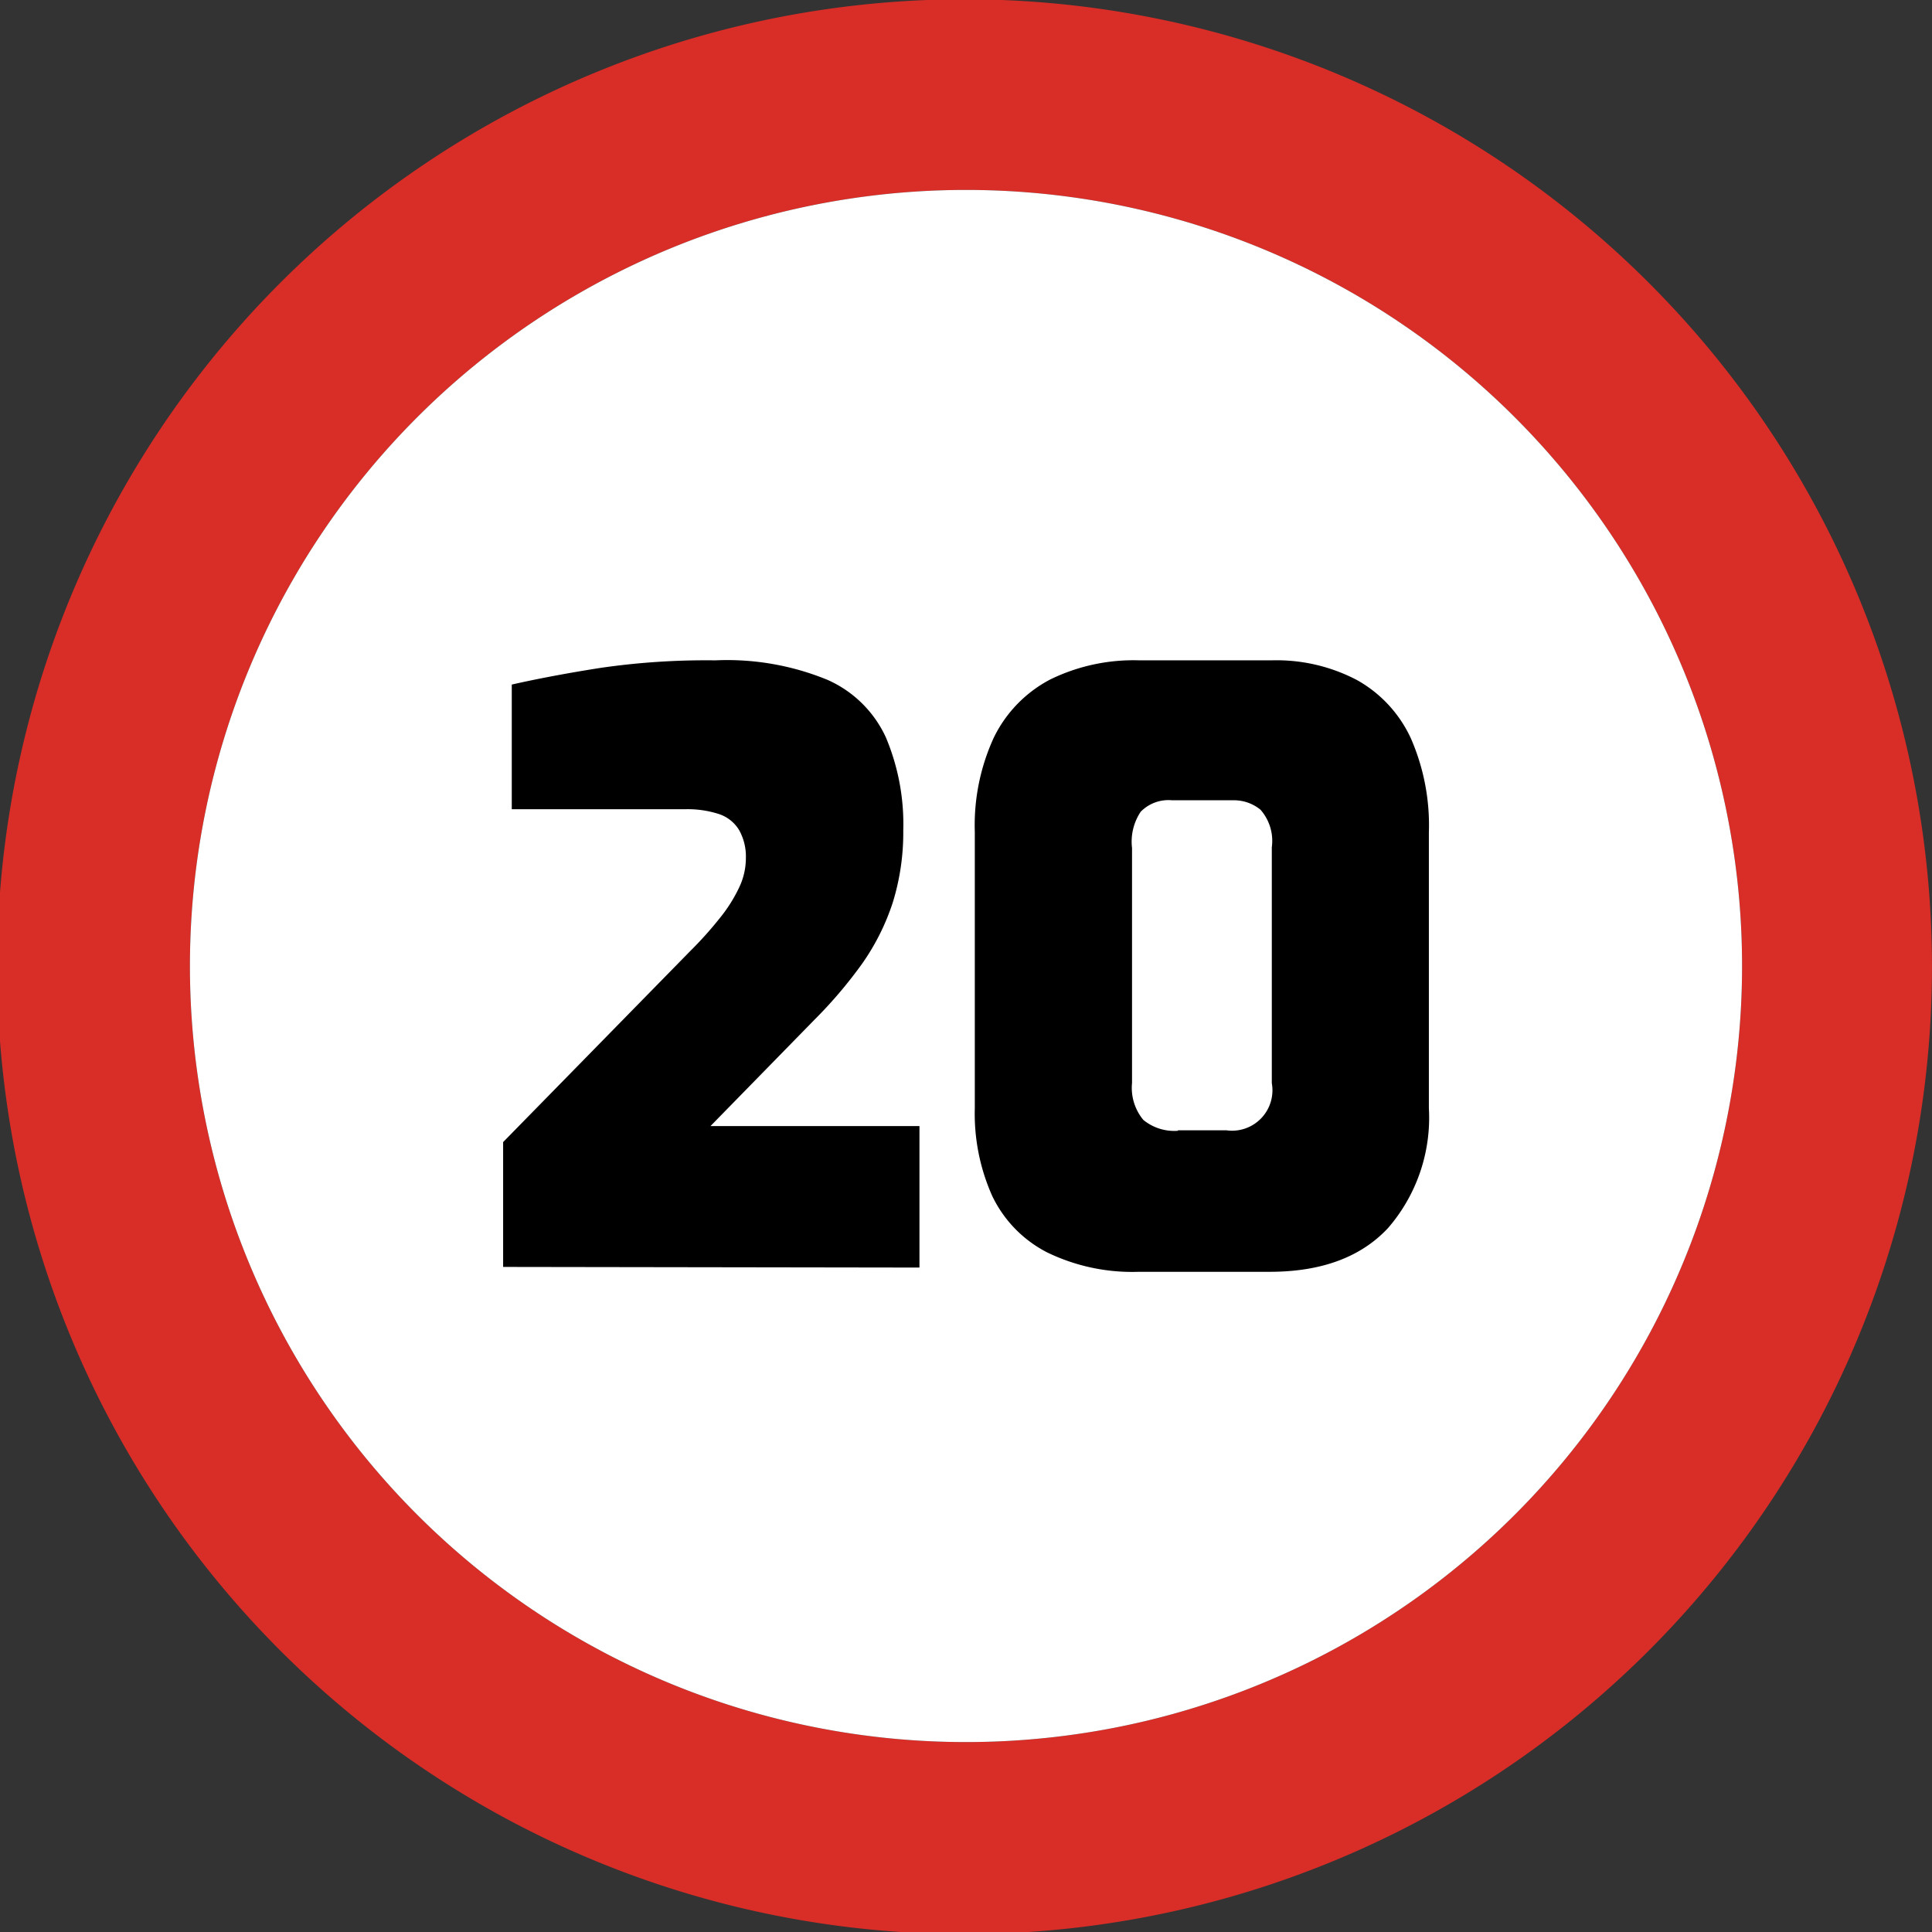 <svg id="Layer_1" data-name="Layer 1" xmlns="http://www.w3.org/2000/svg" viewBox="0 0 122.88 122.88"><rect x="0" y="0" width="122.88" height="122.88" fill="#333333" stroke="none"/><defs><style>.cls-1{fill:#d92d27;}.cls-1,.cls-2{fill-rule:evenodd;}.cls-2{fill:#fff;}</style></defs><title>speed-limit-20-sign</title><path class="cls-1" d="M118.22,38a61.53,61.53,0,1,1-13.34-20,61.29,61.29,0,0,1,13.34,20ZM61.44,12.08A49.36,49.36,0,1,1,12.08,61.44,49.36,49.36,0,0,1,61.44,12.08Z"/><path class="cls-2" d="M61.44,12.08A49.36,49.36,0,1,1,12.08,61.44,49.36,49.36,0,0,1,61.44,12.08Z"/><path d="M32,80.58V72.64L43.9,60.49a24.05,24.05,0,0,0,1.9-2.12A9.52,9.52,0,0,0,47,56.47a4.34,4.34,0,0,0,.44-1.91A3.42,3.42,0,0,0,47,52.78a2.36,2.36,0,0,0-1.26-1,6.44,6.44,0,0,0-2.19-.31h-11V43.54q2.52-.57,5.64-1.06A46.64,46.64,0,0,1,45.5,42a16.78,16.78,0,0,1,7.13,1.24,7.37,7.37,0,0,1,3.71,3.65,14.2,14.2,0,0,1,1.11,5.93,15.05,15.05,0,0,1-.67,4.59,14.69,14.69,0,0,1-1.93,3.86,28.78,28.78,0,0,1-3.07,3.61l-6.59,6.74H58.48v9Zm40.44.31a12.39,12.39,0,0,1-5.85-1.24,7.83,7.83,0,0,1-3.48-3.58A12.81,12.81,0,0,1,62,70.48V52.91a13.34,13.34,0,0,1,1.21-6,8.25,8.25,0,0,1,3.58-3.69A12.05,12.05,0,0,1,72.49,42h8.35a11,11,0,0,1,5.48,1.26,8.15,8.15,0,0,1,3.41,3.69,13.79,13.79,0,0,1,1.15,6V70.48a10.72,10.72,0,0,1-2.6,7.63q-2.59,2.77-7.49,2.78Zm2.47-9H78a2.57,2.57,0,0,0,2.89-3v-15a3,3,0,0,0-.72-2.39,2.66,2.66,0,0,0-1.75-.6H74.55a2.47,2.47,0,0,0-2,.73A3.43,3.43,0,0,0,72,53.94V68.88a3.19,3.19,0,0,0,.72,2.35,3.1,3.1,0,0,0,2.21.69Z"/></svg>